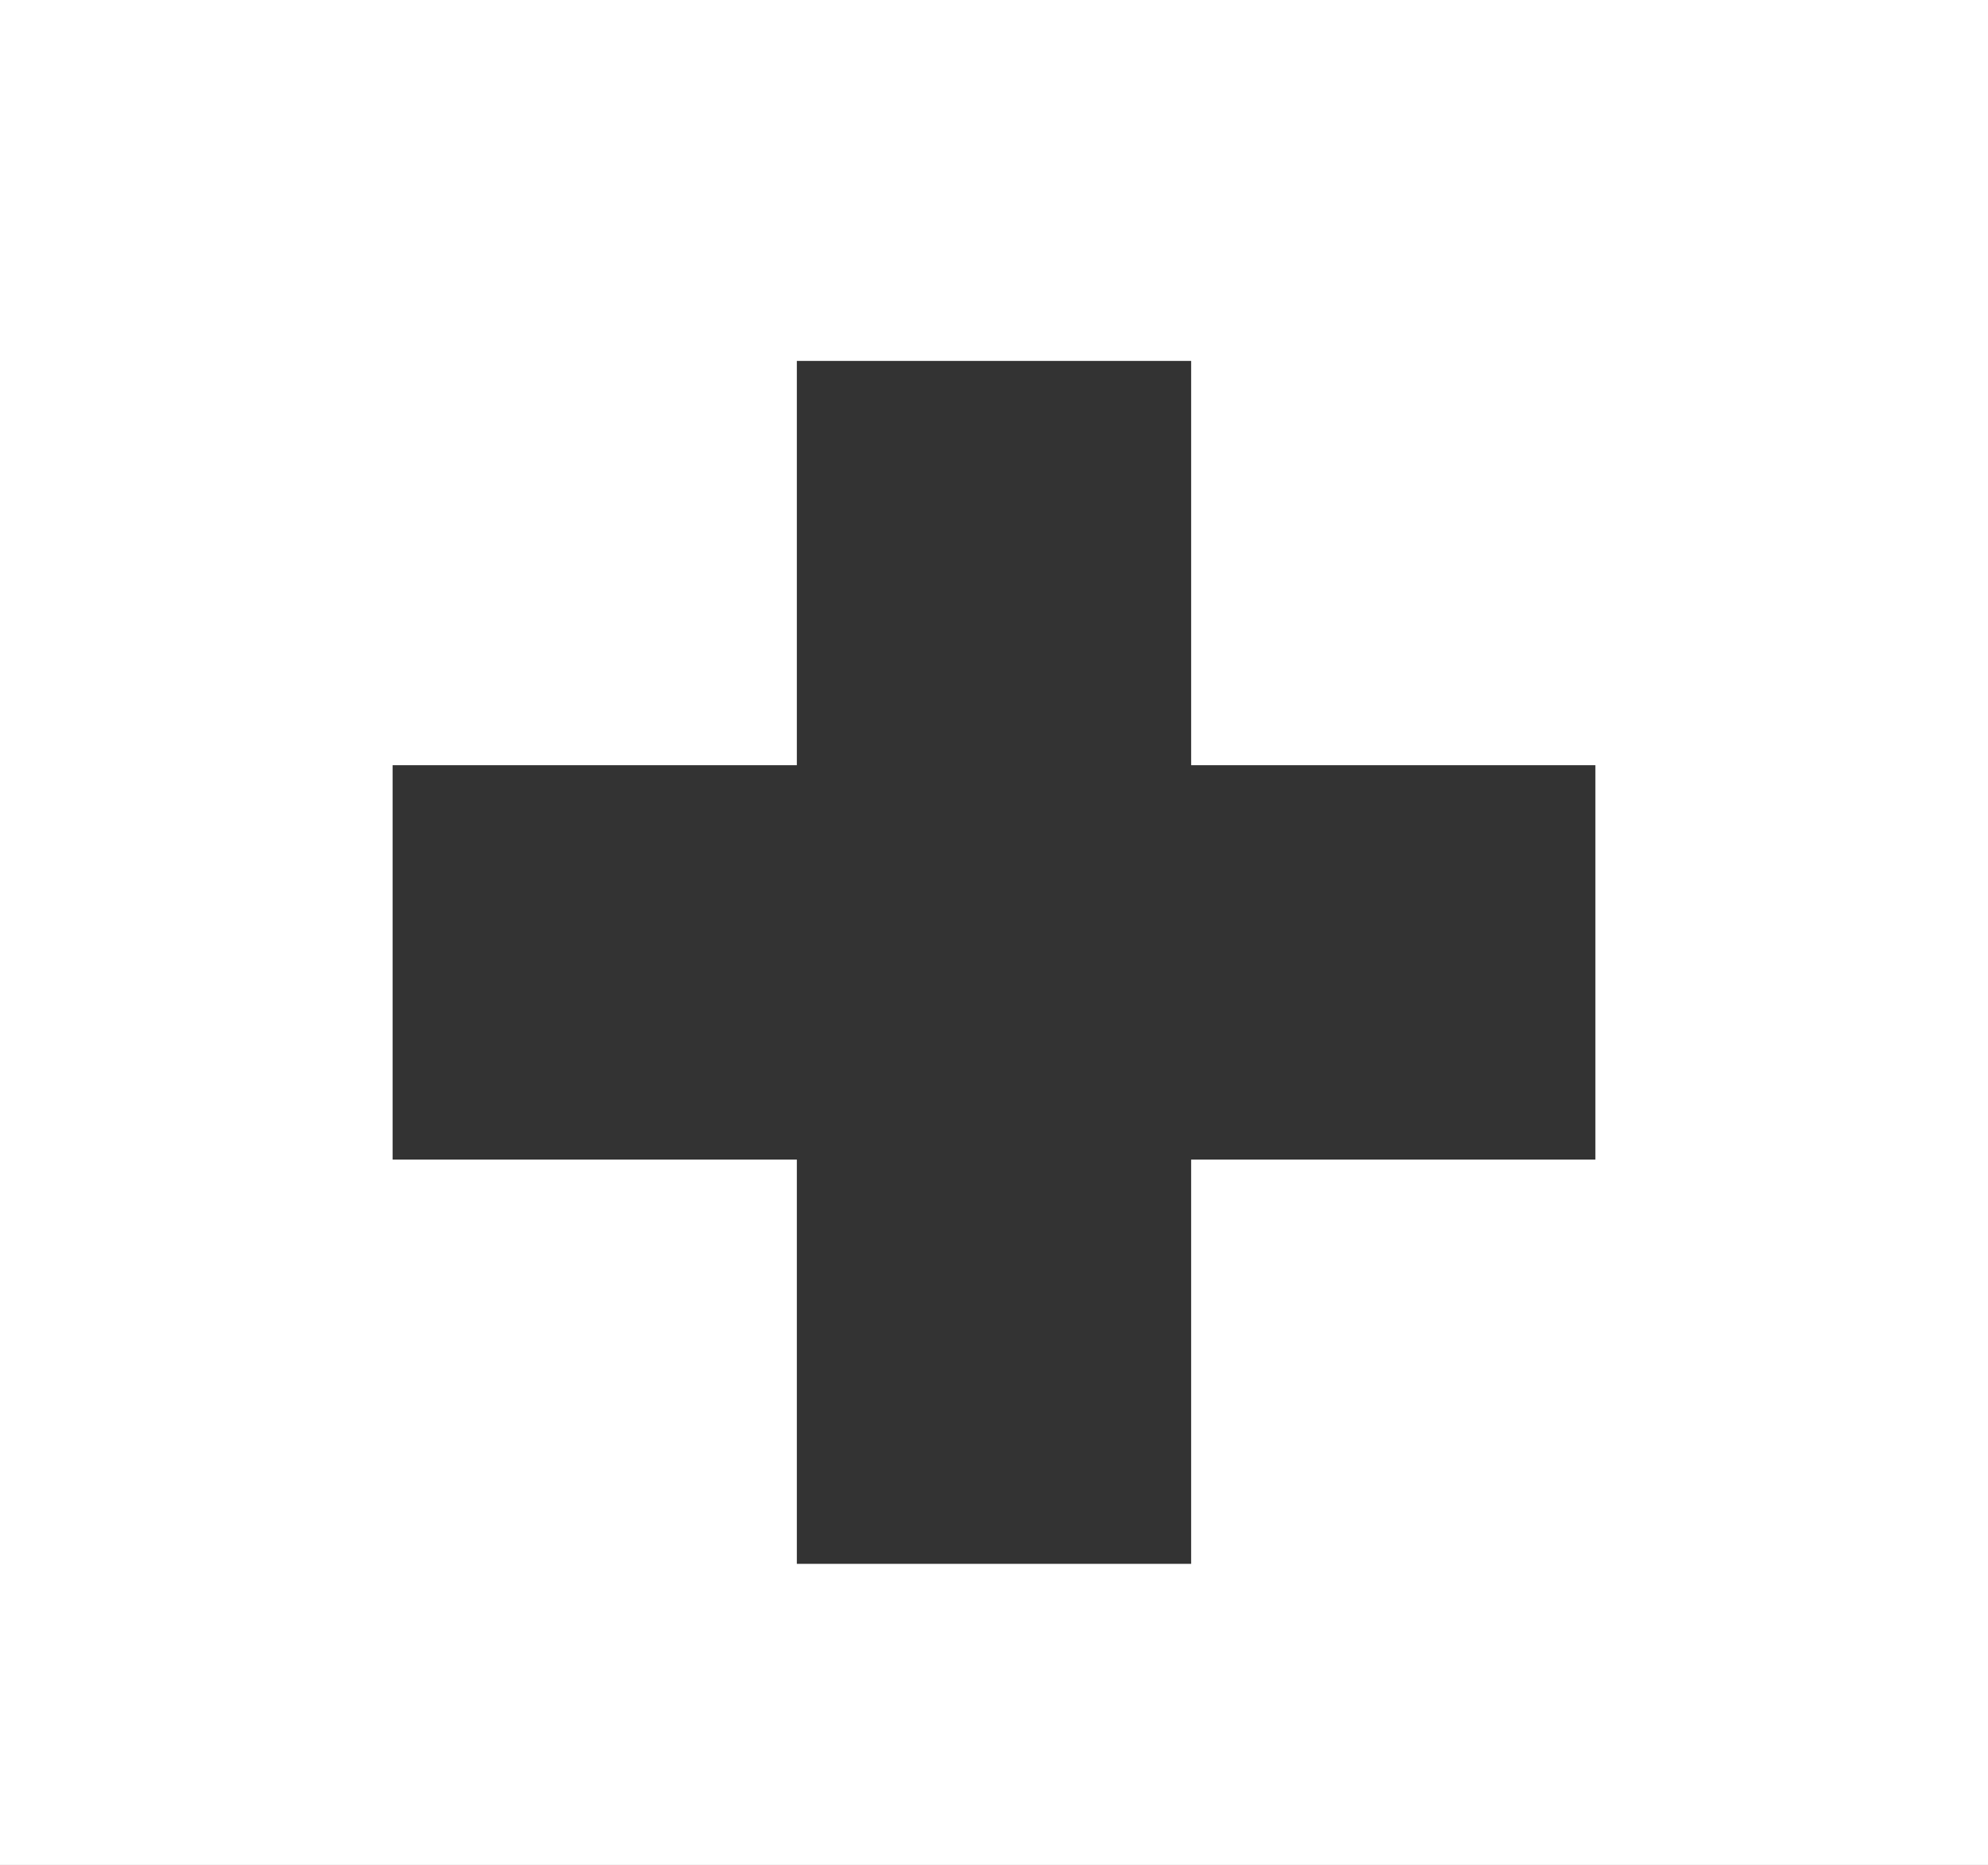 <?xml version="1.0" encoding="UTF-8"?>
<svg id="Camada_1" data-name="Camada 1" xmlns="http://www.w3.org/2000/svg" viewBox="0 0 329.79 309.33">
  <rect x="0" y="0" width="329.79" height="309.33" fill="#333333" stroke="none"/>
  <defs>
    <style>
      .cls-1 {
        fill: #fff;
        stroke-width: 0px;
      }
    </style>
  </defs>
  <path class="cls-1" d="m0,0v309.33h329.79V0H0Zm264.66,192.33h-67.06v67.06h-65.41v-67.06h-67.06v-65.41h67.06V59.86h65.41v67.06h67.06v65.41Z"/>
</svg>